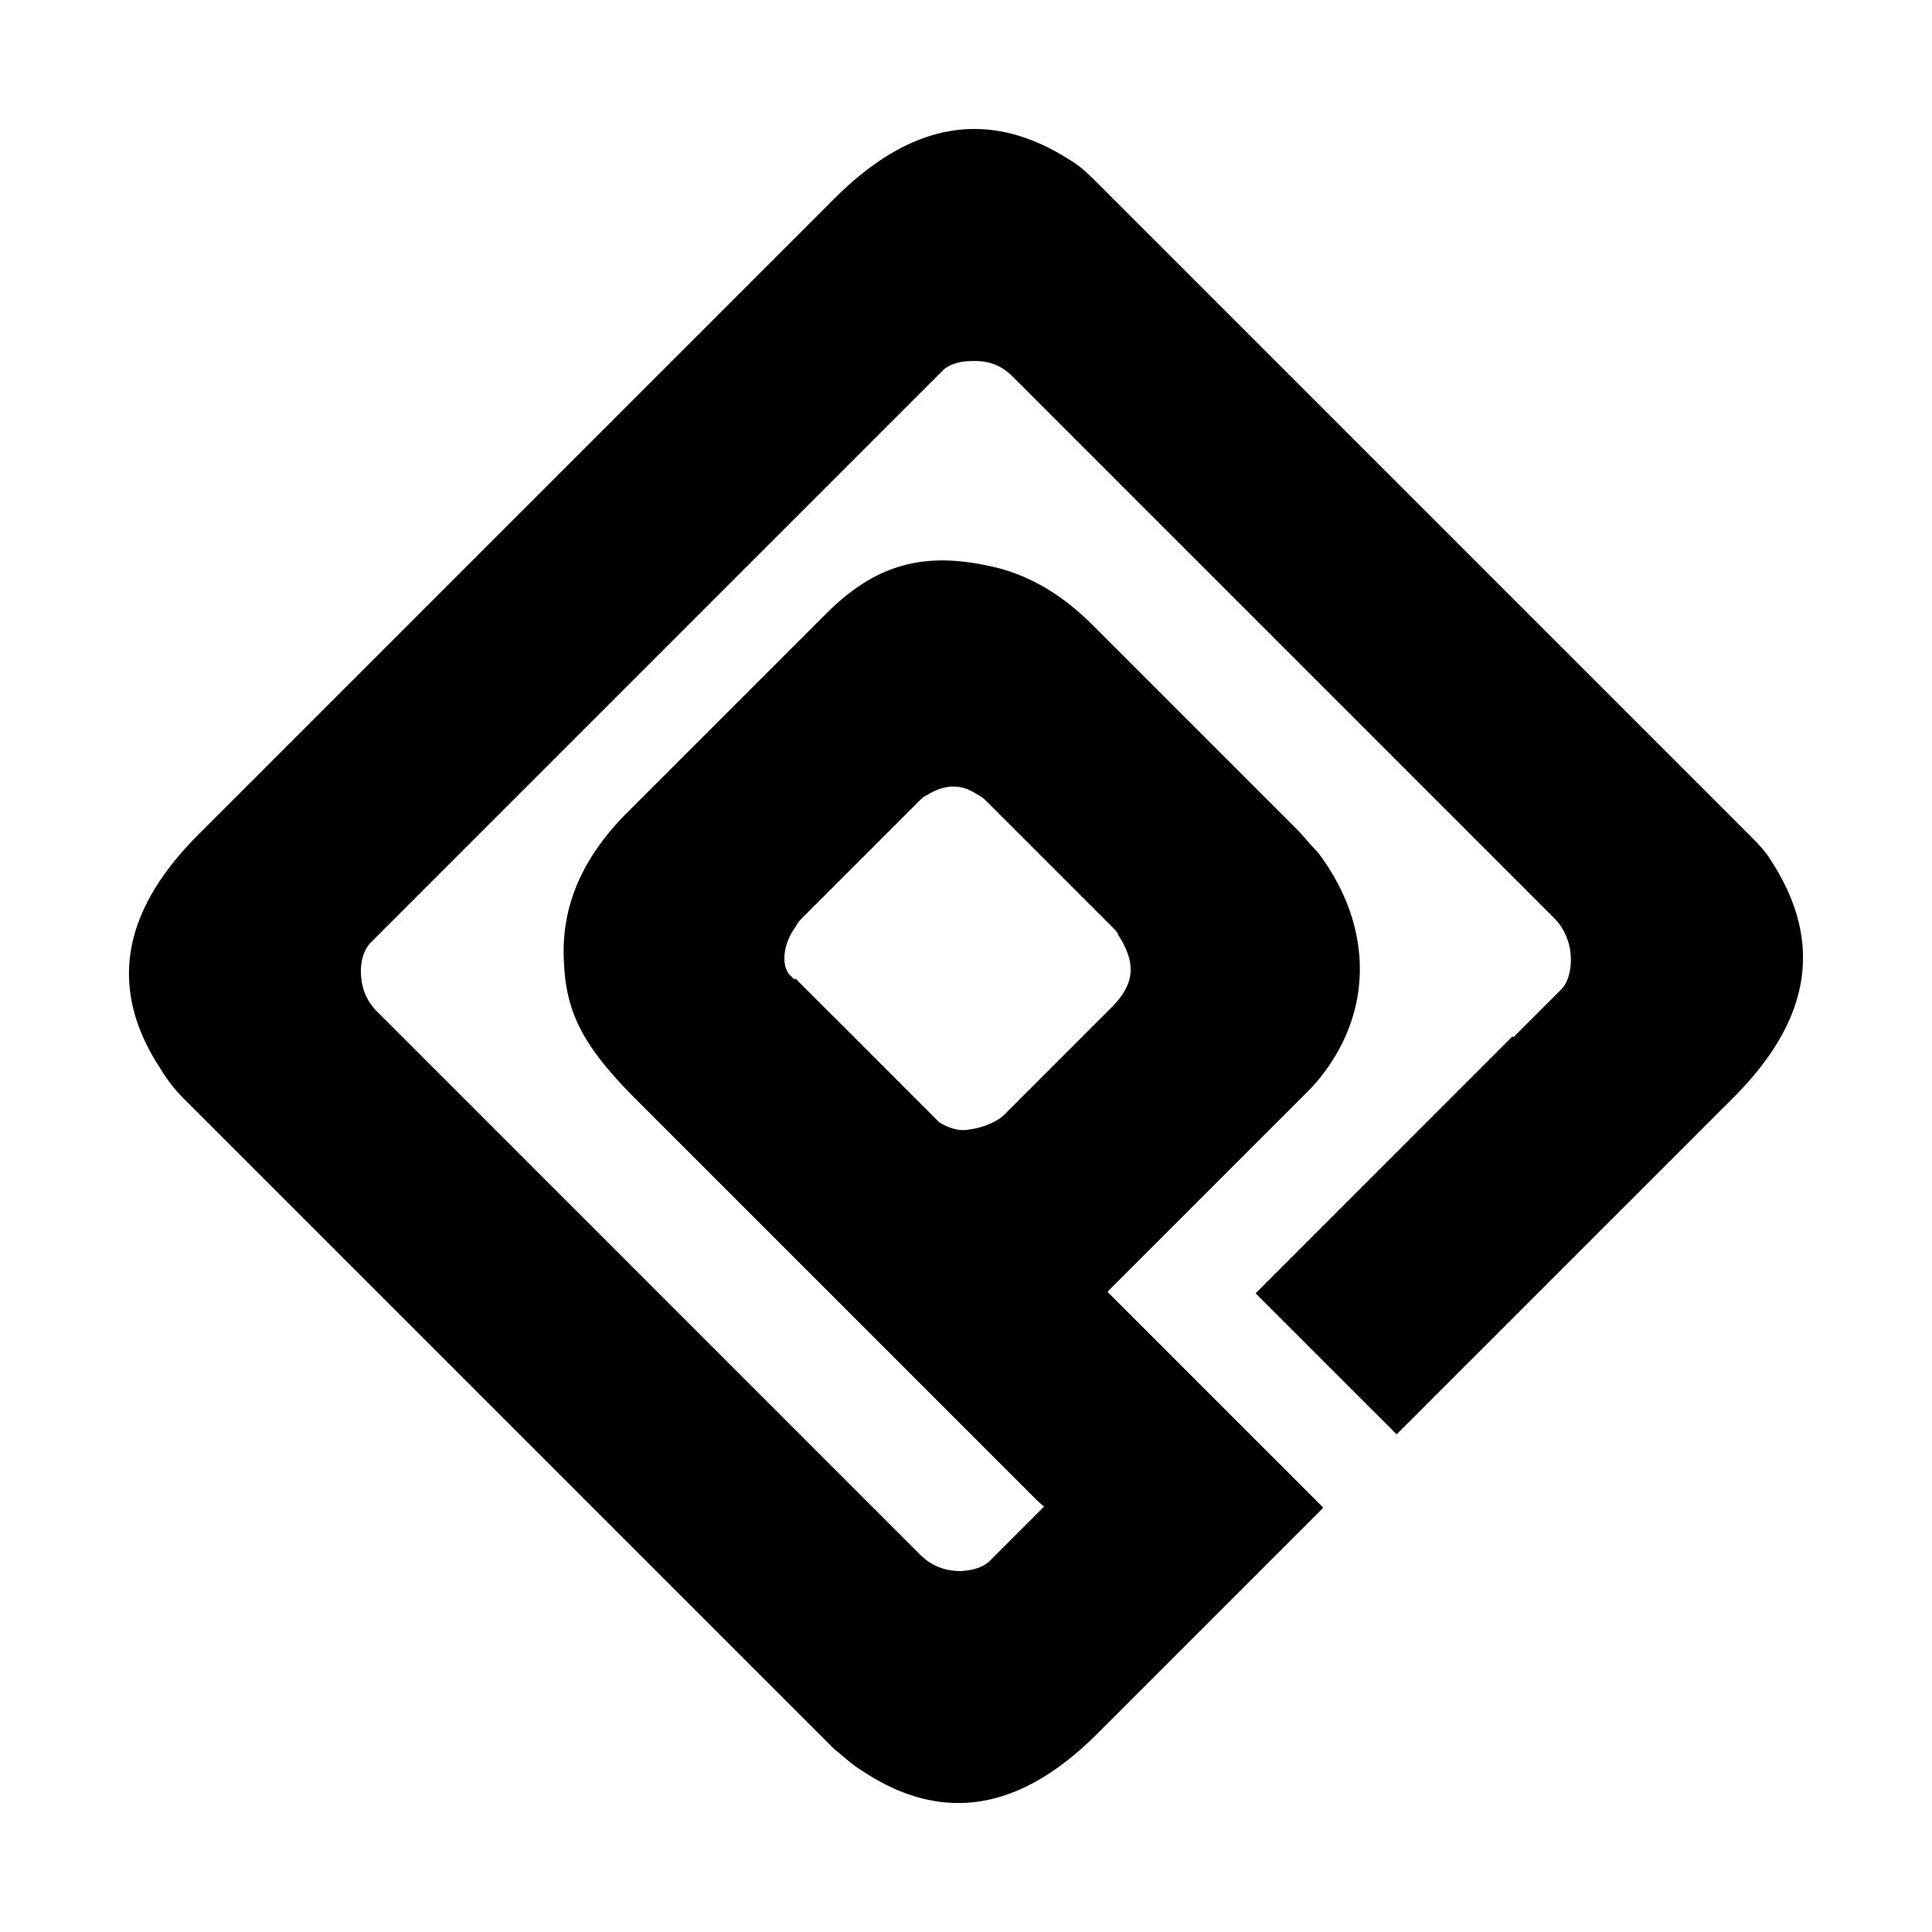 <svg xmlns="http://www.w3.org/2000/svg" width="2500" height="2500" viewBox="0 0 192.756 192.756"><g fill-rule="evenodd" clip-rule="evenodd"><path fill="#fff" d="M0 0h192.756v192.756H0V0z"/><path d="M106.842 16.022c-8.062-5.206-15.821-3.978-23.58 3.779L19.777 83.286c-7.756 7.756-8.983 15.515-3.674 23.477a14.27 14.27 0 0 0 2.142 2.756l64.99 64.99c.919.716 1.735 1.53 2.757 2.145 7.962 5.308 15.722 4.081 23.478-3.676l22.557-22.558-21.518-21.516.066-.066-.021-.021 19.904-19.903c.92-.92 1.734-1.94 2.447-3.062 4.084-6.328 3.678-14.084-1.428-20.823-.713-.714-1.43-1.633-2.143-2.347l-20.301-20.301c-2.961-2.96-5.92-4.696-9.084-5.614-7.453-1.94-12.454-.613-17.558 4.491L62.593 81.057c-4.593 4.595-6.635 9.495-6.328 14.905.203 5.104 1.938 8.469 7.247 13.776l1.867 1.87 18.332 18.33 19.613 19.615c.279.277.559.513.834.764l-5.406 5.408c-.613.613-1.531.921-2.859 1.022-1.632-.002-2.959-.511-4.082-1.633l-54.17-54.172c-1.123-1.122-1.634-2.449-1.634-4.082 0-1.226.408-2.247 1.021-2.859l57.054-57.054c.511-.511 1.531-.918 2.757-.918 1.733-.101 3.061.409 4.184 1.531l54.068 54.071c.816.814 1.328 1.939 1.531 2.956.307 1.739-.102 3.369-.816 4.084l-4.818 4.817-.09-.09c-26.309 26.318-26.826 26.841-23.471 23.482l-2.156 2.156 14.07 14.068 33.615-33.613c7.756-7.757 8.982-15.517 3.775-23.578-.611-1.024-1.43-1.837-2.246-2.657l-64.99-64.99c-.813-.815-1.632-1.632-2.653-2.244zm-28.02 81.265c-.917-.918-.715-3.163.614-4.898.102-.307.408-.613.715-.919l11.43-11.43c.307-.307.613-.613.919-.715 1.632-1.023 3.163-1.121 4.592-.308.512.307.92.512 1.227.819l12.746 12.746c.205.205.41.41.512.718 1.834 2.856 1.633 4.898-.715 7.246l-10.715 10.717c-.512.51-1.838 1.225-3.475 1.429-.882.178-1.853-.057-2.956-.712-1.369-1.369-1.348-1.352-10.651-10.661l-.004.005-3.696-3.696-.102.102-.441-.443z"/></g></svg>